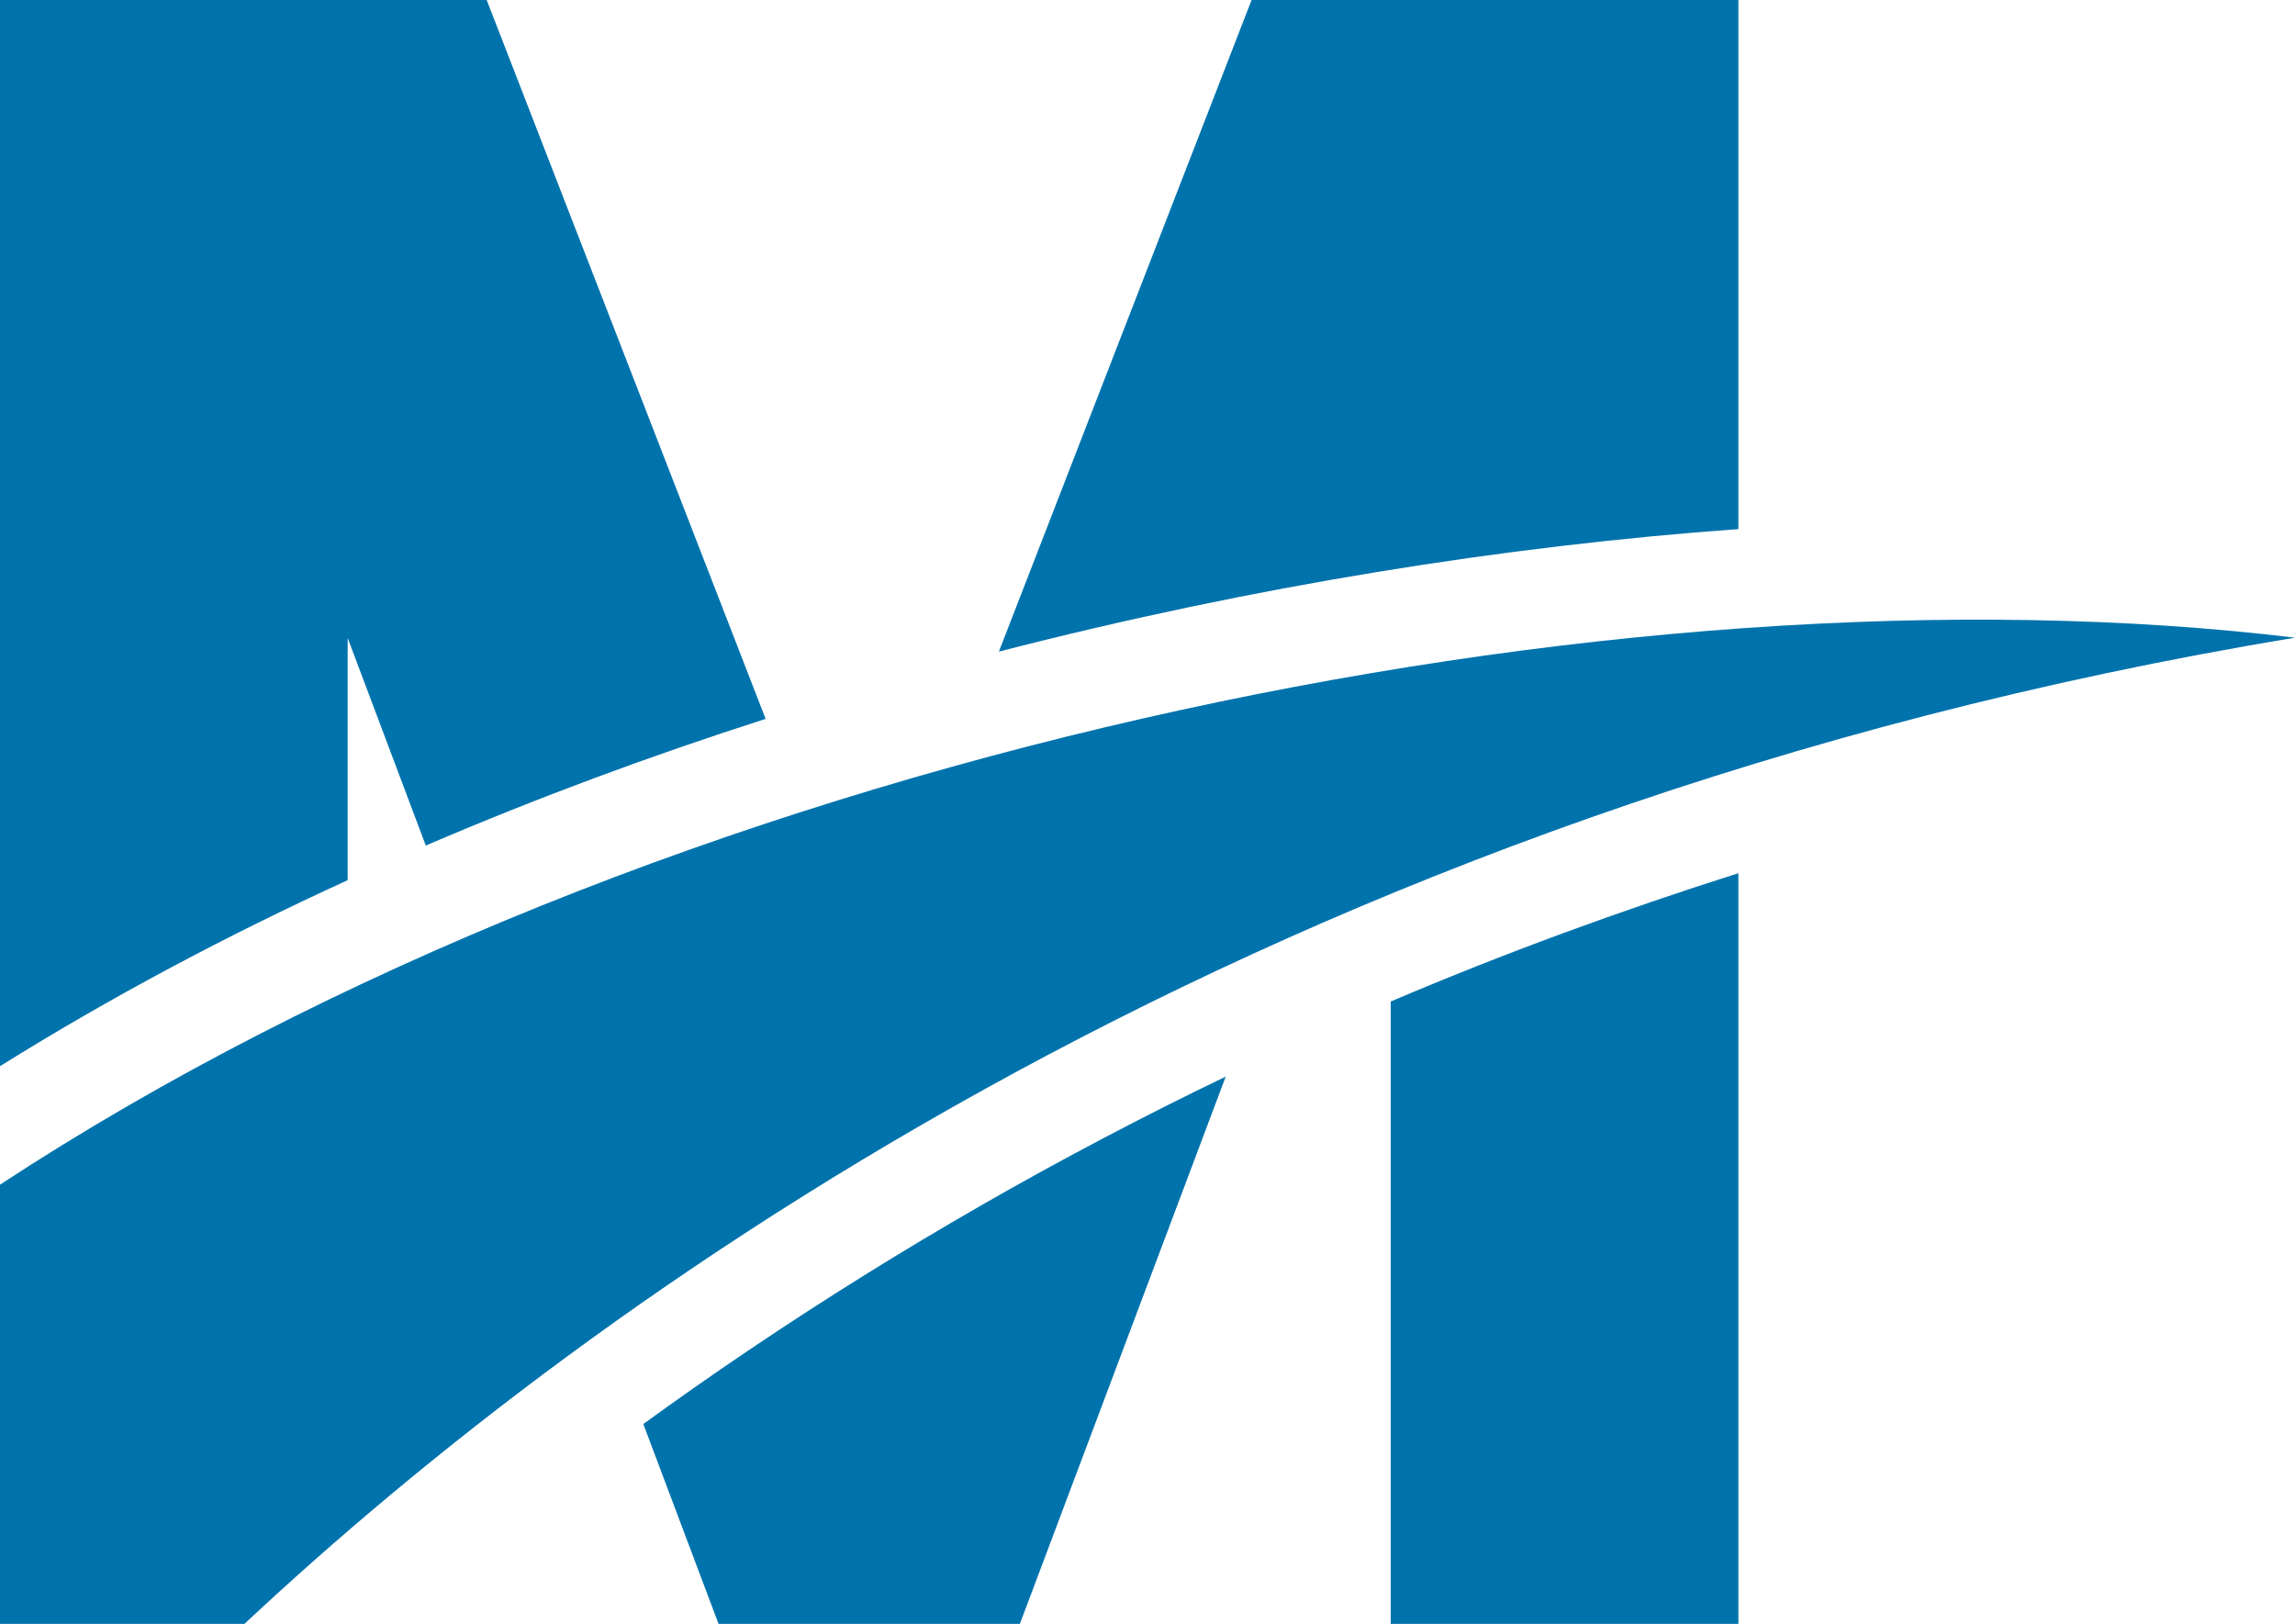 <?xml version="1.0" encoding="utf-8"?>
<!-- Generator: Adobe Illustrator 15.1.0, SVG Export Plug-In  -->
<!DOCTYPE svg PUBLIC "-//W3C//DTD SVG 1.1//EN" "http://www.w3.org/Graphics/SVG/1.1/DTD/svg11.dtd">
<svg version="1.1"
	 xmlns="http://www.w3.org/2000/svg" xmlns:xlink="http://www.w3.org/1999/xlink" xmlns:a="http://ns.adobe.com/AdobeSVGViewerExtensions/3.0/"
	 x="0px" y="0px" width="106px" height="75px" viewBox="0 0 106 75" enable-background="new 0 0 106 75" xml:space="preserve">
<defs>
</defs>
<path fill="#0173AC" d="M80.292,24.437V0H57.807L46.136,30.095C57.88,27.067,69.563,25.209,80.292,24.437z"/>
<path fill="#0173AC" d="M58.41,0.874h21.007v22.753c-10.346,0.79-21.303,2.58-31.854,5.205L58.41,0.874z"/>
<path fill="#0173AC" d="M73.249,0.874v23.345c2.073-0.233,4.137-0.44,6.168-0.592V0.874H73.249z"/>
<path fill="#0173AC" d="M27.528,34.98c2.2-0.811,4.427-1.586,6.684-2.324L21.883,0.874h-5.601L27.528,34.98z"/>
<path fill="#0173AC" d="M16.058,40.651V29.465l3.608,9.587c5.134-2.204,10.391-4.149,15.696-5.85L22.479,0H0v49.243
	C5.1,46.06,10.484,43.2,16.058,40.651z"/>
<path fill="#0173AC" d="M0.874,0.874h21.009l12.329,31.782c-4.823,1.575-9.544,3.33-14.051,5.231l-3.283-8.729l-1.692,0.306v10.627
	c-5.039,2.329-9.843,4.871-14.312,7.585V0.874z"/>
<path fill="#0173AC" d="M34.554,62.378c-1.68,1.133-3.295,2.267-4.841,3.392L33.188,75h13.917l9.508-25.277
	C48.968,53.403,41.604,57.622,34.554,62.378z"/>
<path fill="#0173AC" d="M33.794,74.126l-3.024-8.039c1.409-1.019,2.846-2.016,4.273-2.98c6.332-4.275,13.042-8.181,19.975-11.631
	l-8.519,22.65H33.794z"/>
<path fill="#0173AC" d="M64.234,46.255V75h16.058V40.329C74.819,42.067,69.46,44.029,64.234,46.255z"/>
<path fill="#0173AC" d="M65.104,74.126V46.831c4.576-1.924,9.38-3.704,14.313-5.304v32.599H65.104z"/>
<path fill="#0173AC" d="M35.043,63.106c-1.428,0.965-2.864,1.962-4.273,2.98l1.402,3.729c5.346-4.039,10.931-7.774,16.678-11.135
	l-4.936,15.444h2.585l8.519-22.65C48.085,54.926,41.375,58.831,35.043,63.106z"/>
<path fill="#0173AC" d="M65.104,46.831v3.508c2.666-1.182,5.381-2.308,8.146-3.358v27.146h6.168V41.527
	C74.483,43.127,69.68,44.907,65.104,46.831z"/>
<path fill="#0173AC" d="M11.291,75C27.383,59.938,58.664,37.271,106,29.452C74.918,25.693,30.438,34.755,0,54.714V75H11.291z"/>
<path fill="#0173AC" d="M0.874,74.126V55.188c24.037-15.615,59.499-25.697,90.503-25.697c2.788,0,5.509,0.087,8.142,0.25
	c-45.021,8.961-74.546,31.321-88.573,44.385H0.874z"/>
<path fill="#0173AC" d="M90.711,29.591c0.18-0.03,0.36-0.061,0.539-0.096C60.273,29.526,24.877,39.591,0.874,55.188v17.139
	C24.25,52.067,58.721,35.567,90.711,29.591z"/>
</svg>
